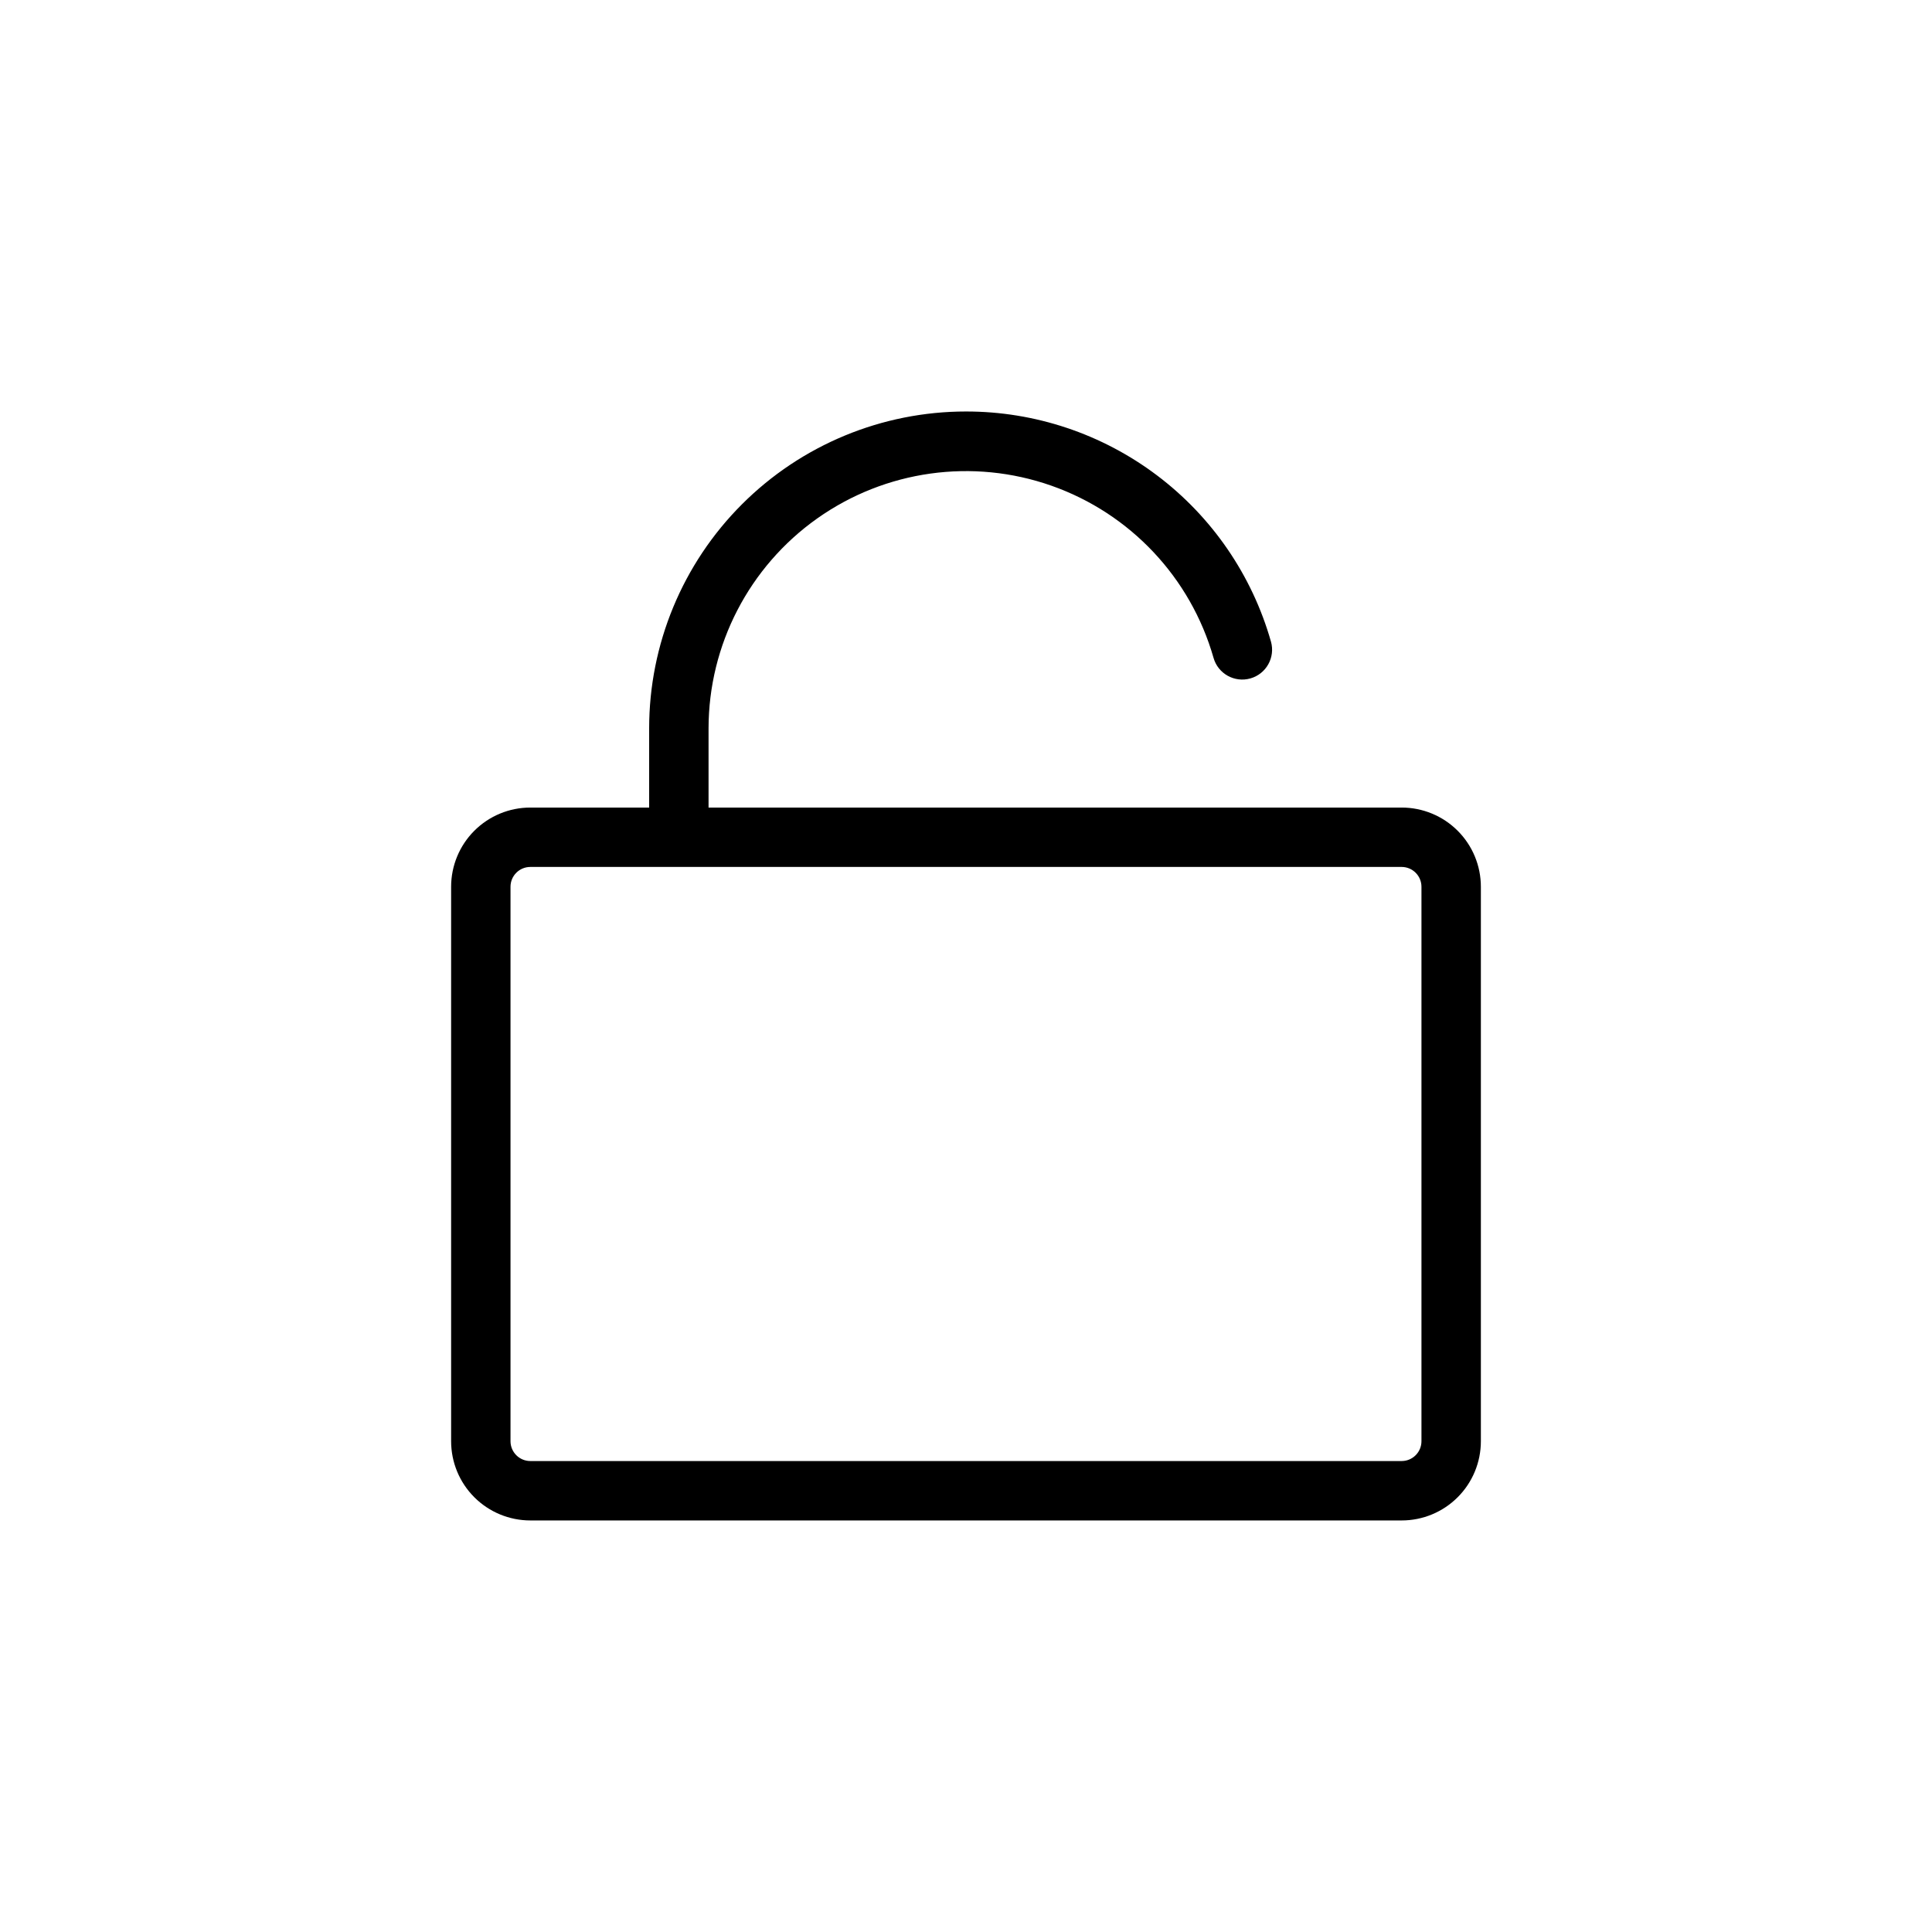 <?xml version="1.0" encoding="UTF-8"?>
<!-- Uploaded to: ICON Repo, www.svgrepo.com, Generator: ICON Repo Mixer Tools -->
<svg fill="#000000" width="800px" height="800px" version="1.1" viewBox="144 144 512 512" xmlns="http://www.w3.org/2000/svg">
 <path d="m400 253.05c18.27-0.012 36.047 5.934 50.633 16.941 14.586 11.004 25.184 26.465 30.184 44.039 1.191 4.203-1.254 8.574-5.457 9.762s-8.574-1.254-9.762-5.457c-6.074-21.27-22.086-38.273-42.953-45.617-20.863-7.344-43.996-4.113-62.055 8.664-18.055 12.777-28.797 33.516-28.816 55.637v20.992h183.68c5.57 0 10.91 2.211 14.844 6.148 3.938 3.934 6.148 9.273 6.148 14.844v146.94c0 5.57-2.211 10.91-6.148 14.844-3.934 3.938-9.273 6.148-14.844 6.148h-230.91c-5.566 0-10.906-2.211-14.844-6.148-3.938-3.934-6.148-9.273-6.148-14.844v-146.94c0-5.57 2.211-10.91 6.148-14.844 3.938-3.938 9.277-6.148 14.844-6.148h31.488v-20.992c0-22.27 8.844-43.629 24.594-59.375 15.746-15.746 37.105-24.594 59.375-24.594zm115.45 120.7h-230.91c-2.898 0-5.25 2.352-5.25 5.25v146.94c0 1.395 0.555 2.727 1.539 3.711s2.316 1.539 3.711 1.539h230.91c1.395 0 2.727-0.555 3.711-1.539 0.984-0.984 1.539-2.316 1.539-3.711v-146.94c0-1.395-0.555-2.727-1.539-3.711-0.984-0.984-2.316-1.539-3.711-1.539z"/>
</svg>